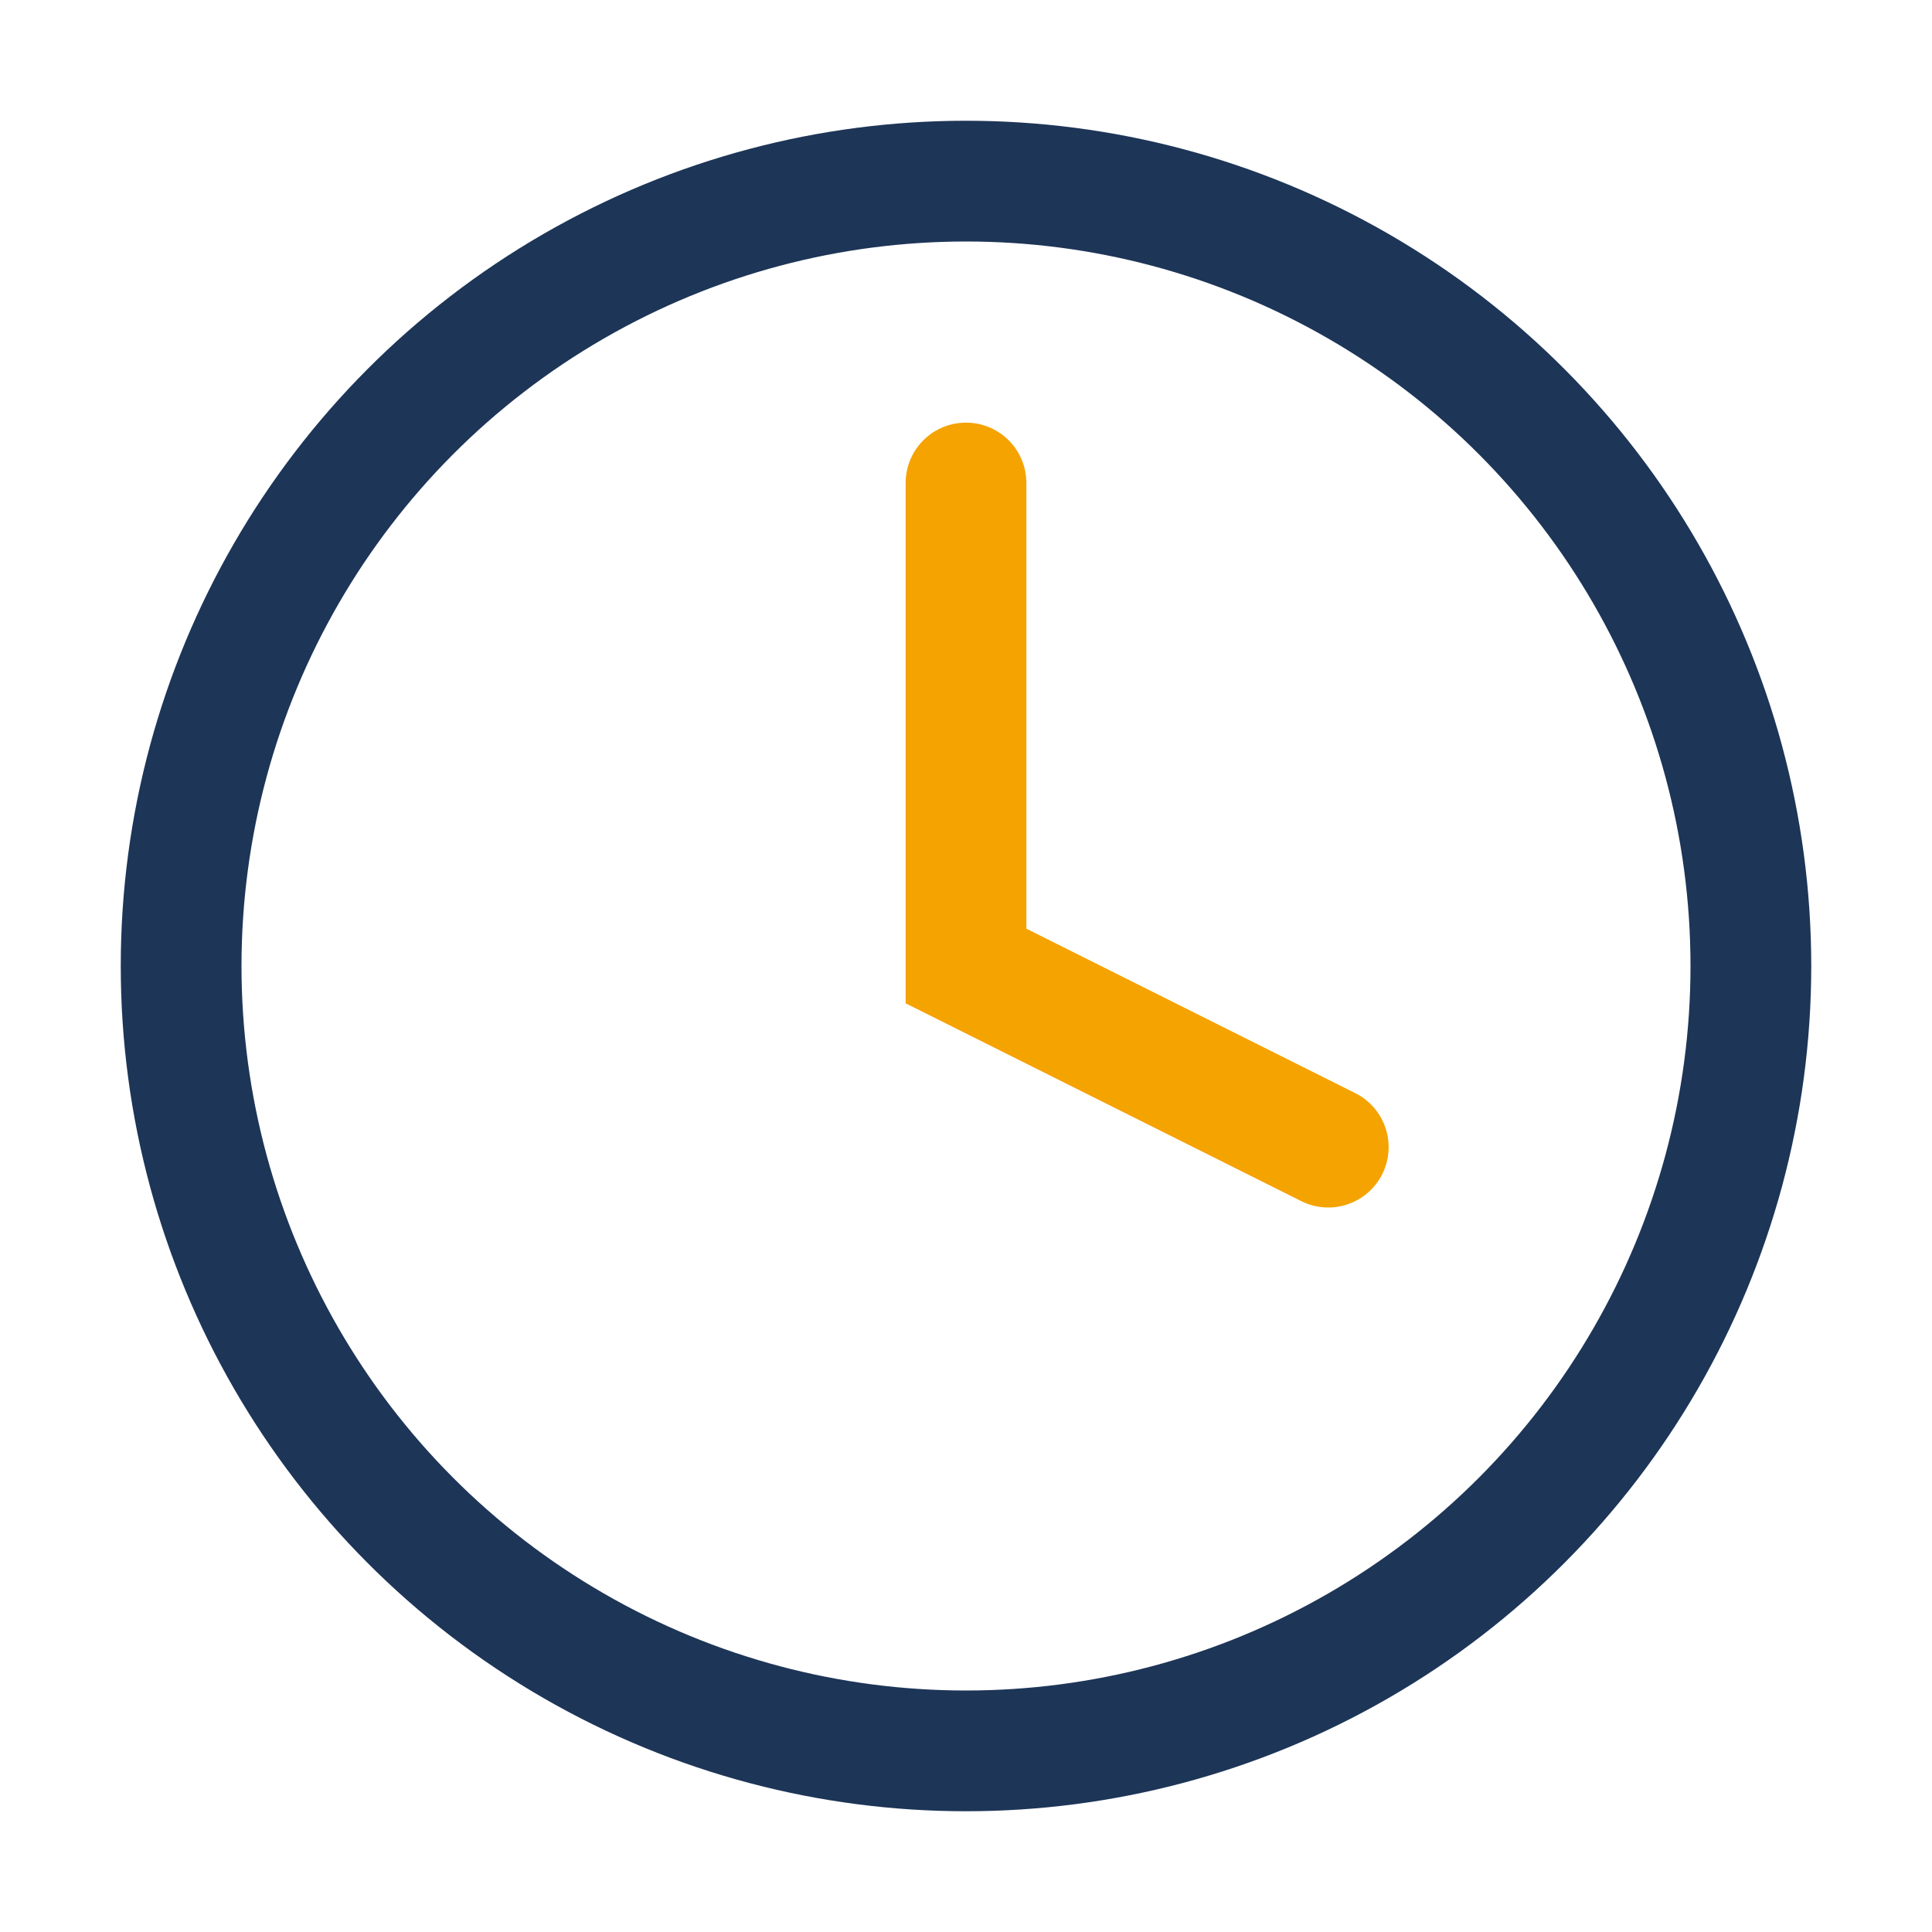 <?xml version="1.0" encoding="UTF-8"?>
<svg xmlns="http://www.w3.org/2000/svg" width="32" height="32" viewBox="0 0 32 32"><circle cx="16" cy="16" r="13" stroke="#1D3557" stroke-width="2" fill="none"/><path d="M16 8v8l6 3" stroke="#F4A300" stroke-width="2" fill="none" stroke-linecap="round"/></svg>